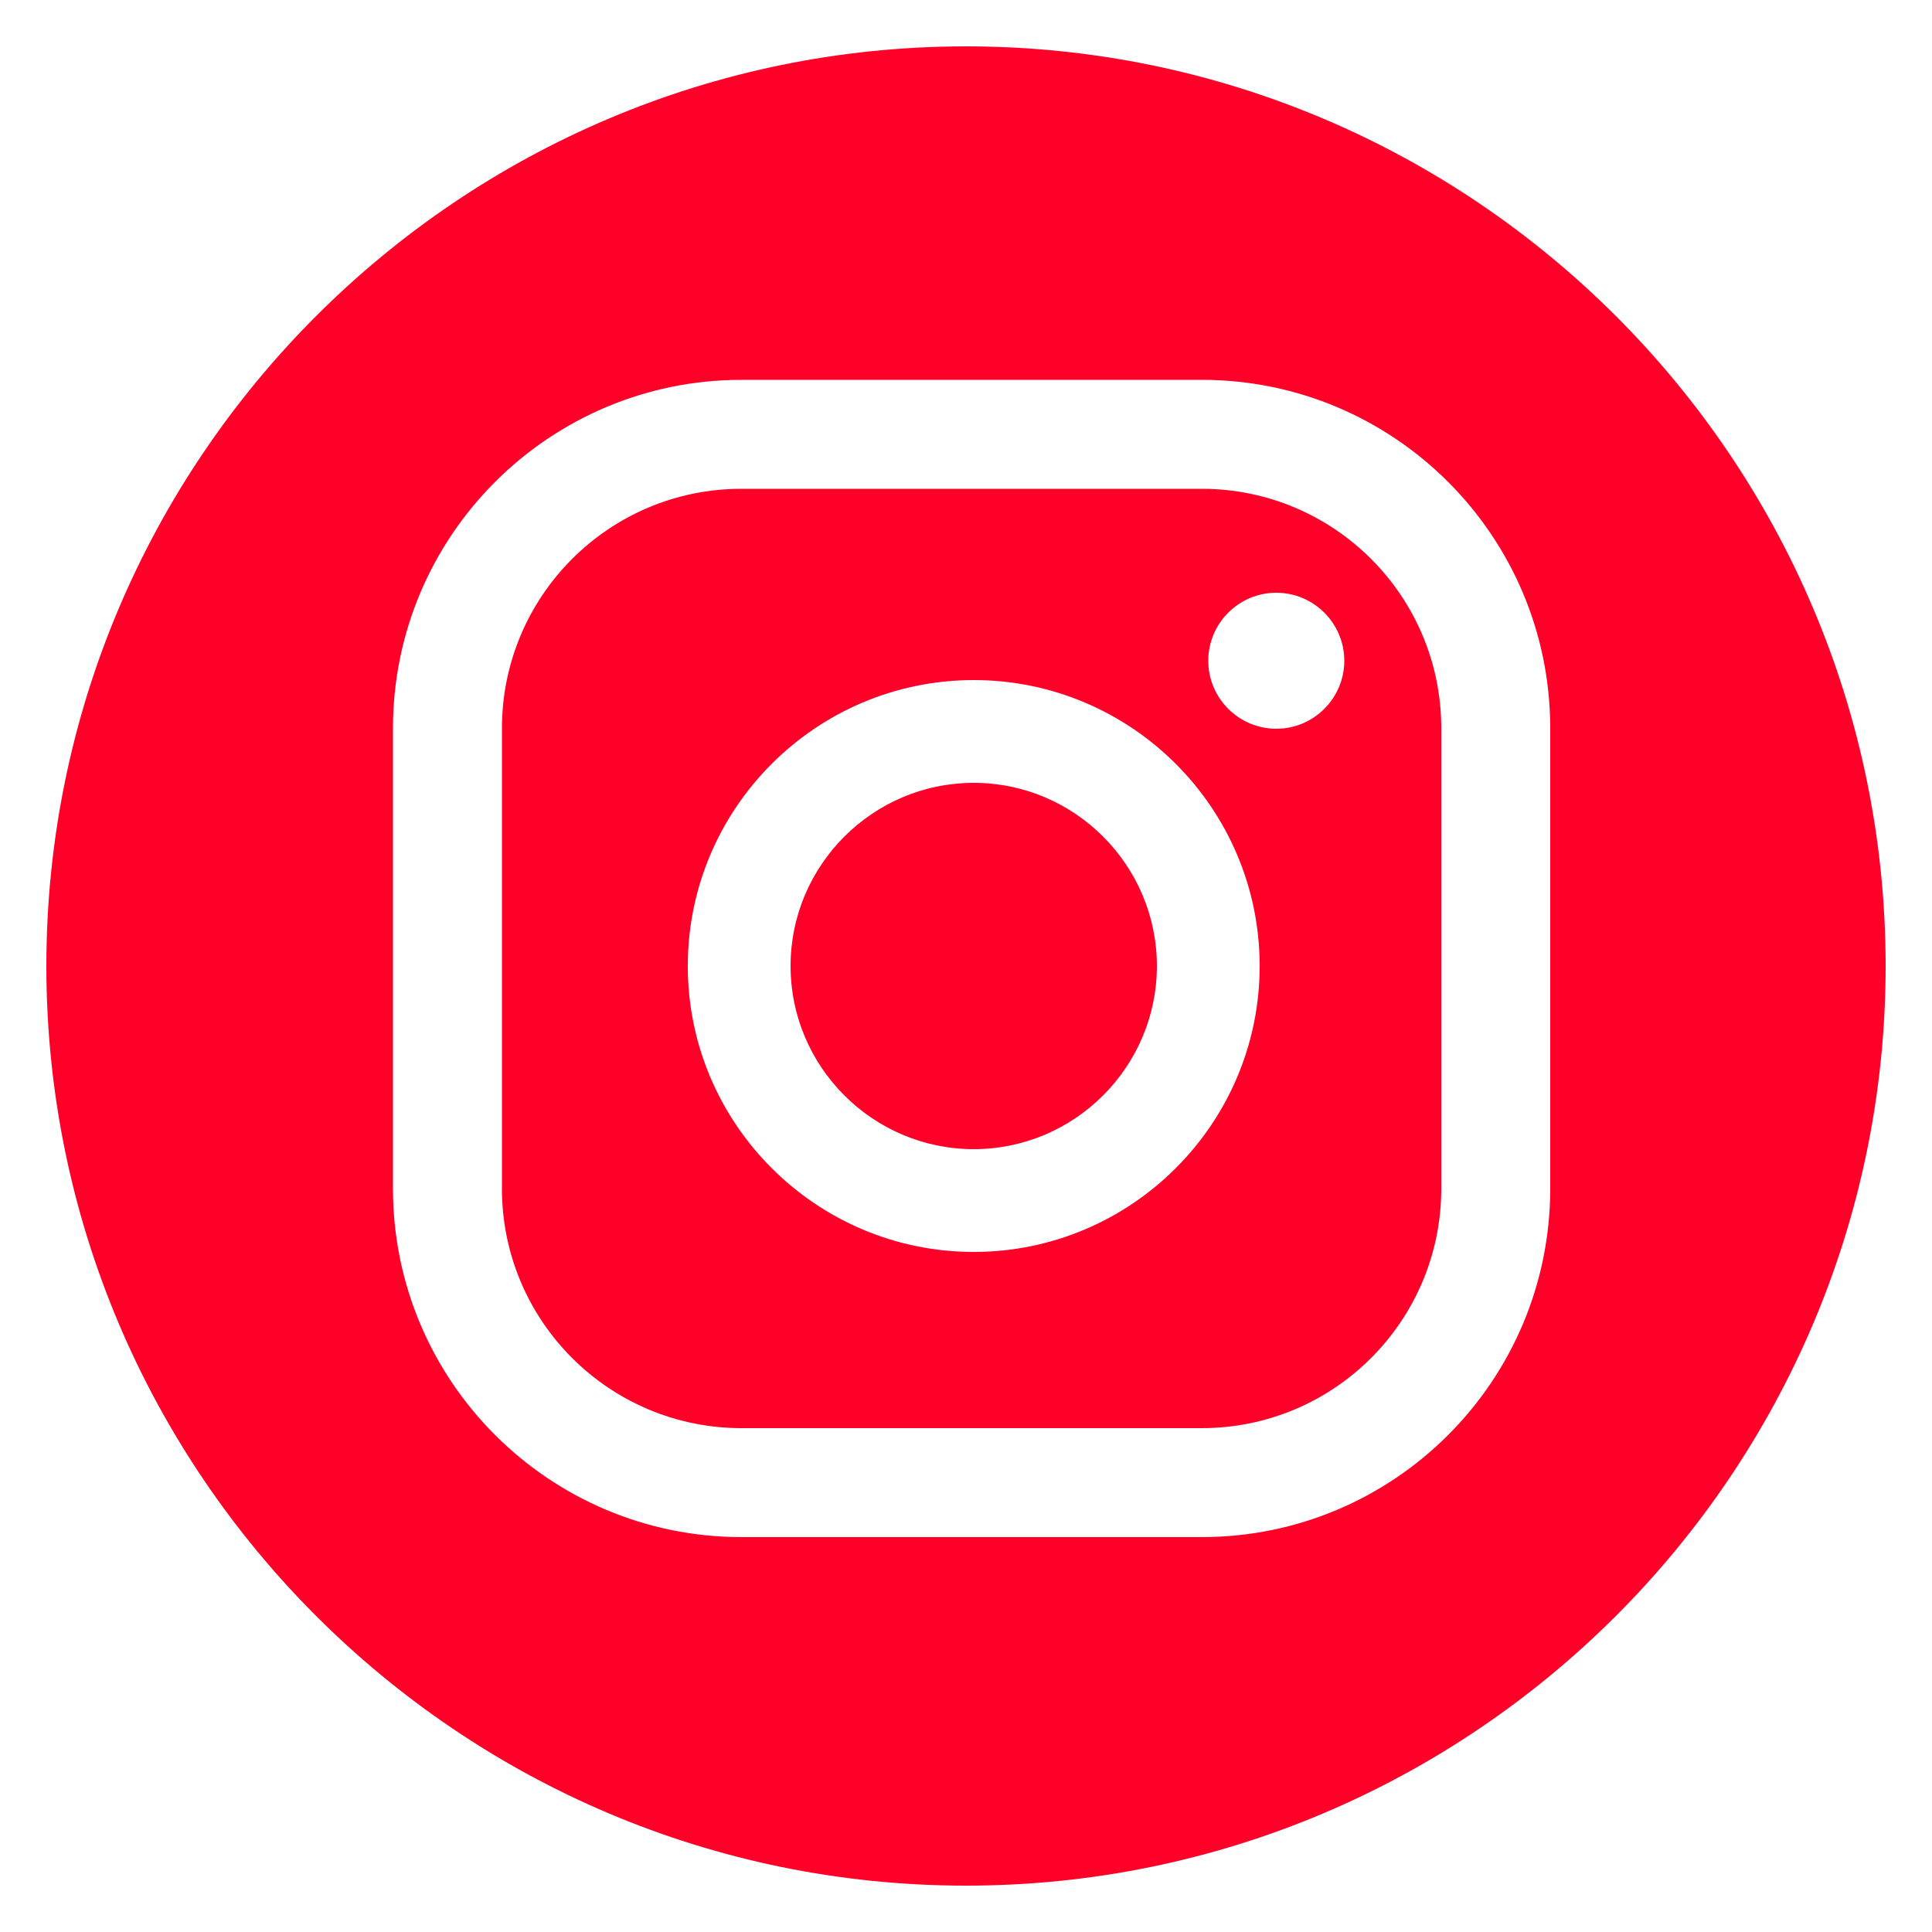 <?xml version="1.0" encoding="UTF-8"?>
<!-- Generator: Adobe Illustrator 23.1.1, SVG Export Plug-In . SVG Version: 6.00 Build 0)  -->
<svg xmlns="http://www.w3.org/2000/svg" xmlns:xlink="http://www.w3.org/1999/xlink" version="1.1" id="Design" x="0px" y="0px" viewBox="0 0 500 500" style="enable-background:new 0 0 500 500;" xml:space="preserve">
<style type="text/css">
	.st0{fill:#FF0029;}
</style>
<g>
	<path class="st0" d="M250,488C118.8,488,12,381.2,12,250C12,118.8,118.8,12,250,12s238,106.8,238,238C488,381.2,381.2,488,250,488z    M330.3,153.4c-9.7,0-17.6,7.9-17.6,17.6c0,9.7,7.9,17.6,17.6,17.6s17.6-7.9,17.6-17.6C347.9,161.3,340,153.4,330.3,153.4z    M252,176c-40.8,0-74,33.2-74,74s33.2,74,74,74c40.8,0,74-33.2,74-74S292.8,176,252,176z M252,297.4c-26.1,0-47.4-21.3-47.4-47.4   s21.3-47.4,47.4-47.4c26.1,0,47.4,21.3,47.4,47.4S278.1,297.4,252,297.4z M401.2,188.5c0-49.8-40.4-90.2-90.2-90.2H191.9   c-49.8,0-90.2,40.4-90.2,90.2v119.1c0,49.8,40.4,90.2,90.2,90.2H311c49.8,0,90.2-40.4,90.2-90.2V188.5z M373,307.6   c0,34.2-27.7,62-62,62H191.9c-34.2,0-62-27.7-62-62V188.5c0-34.2,27.7-62,62-62H311c34.2,0,62,27.7,62,62V307.6z"></path>
</g>
</svg>
